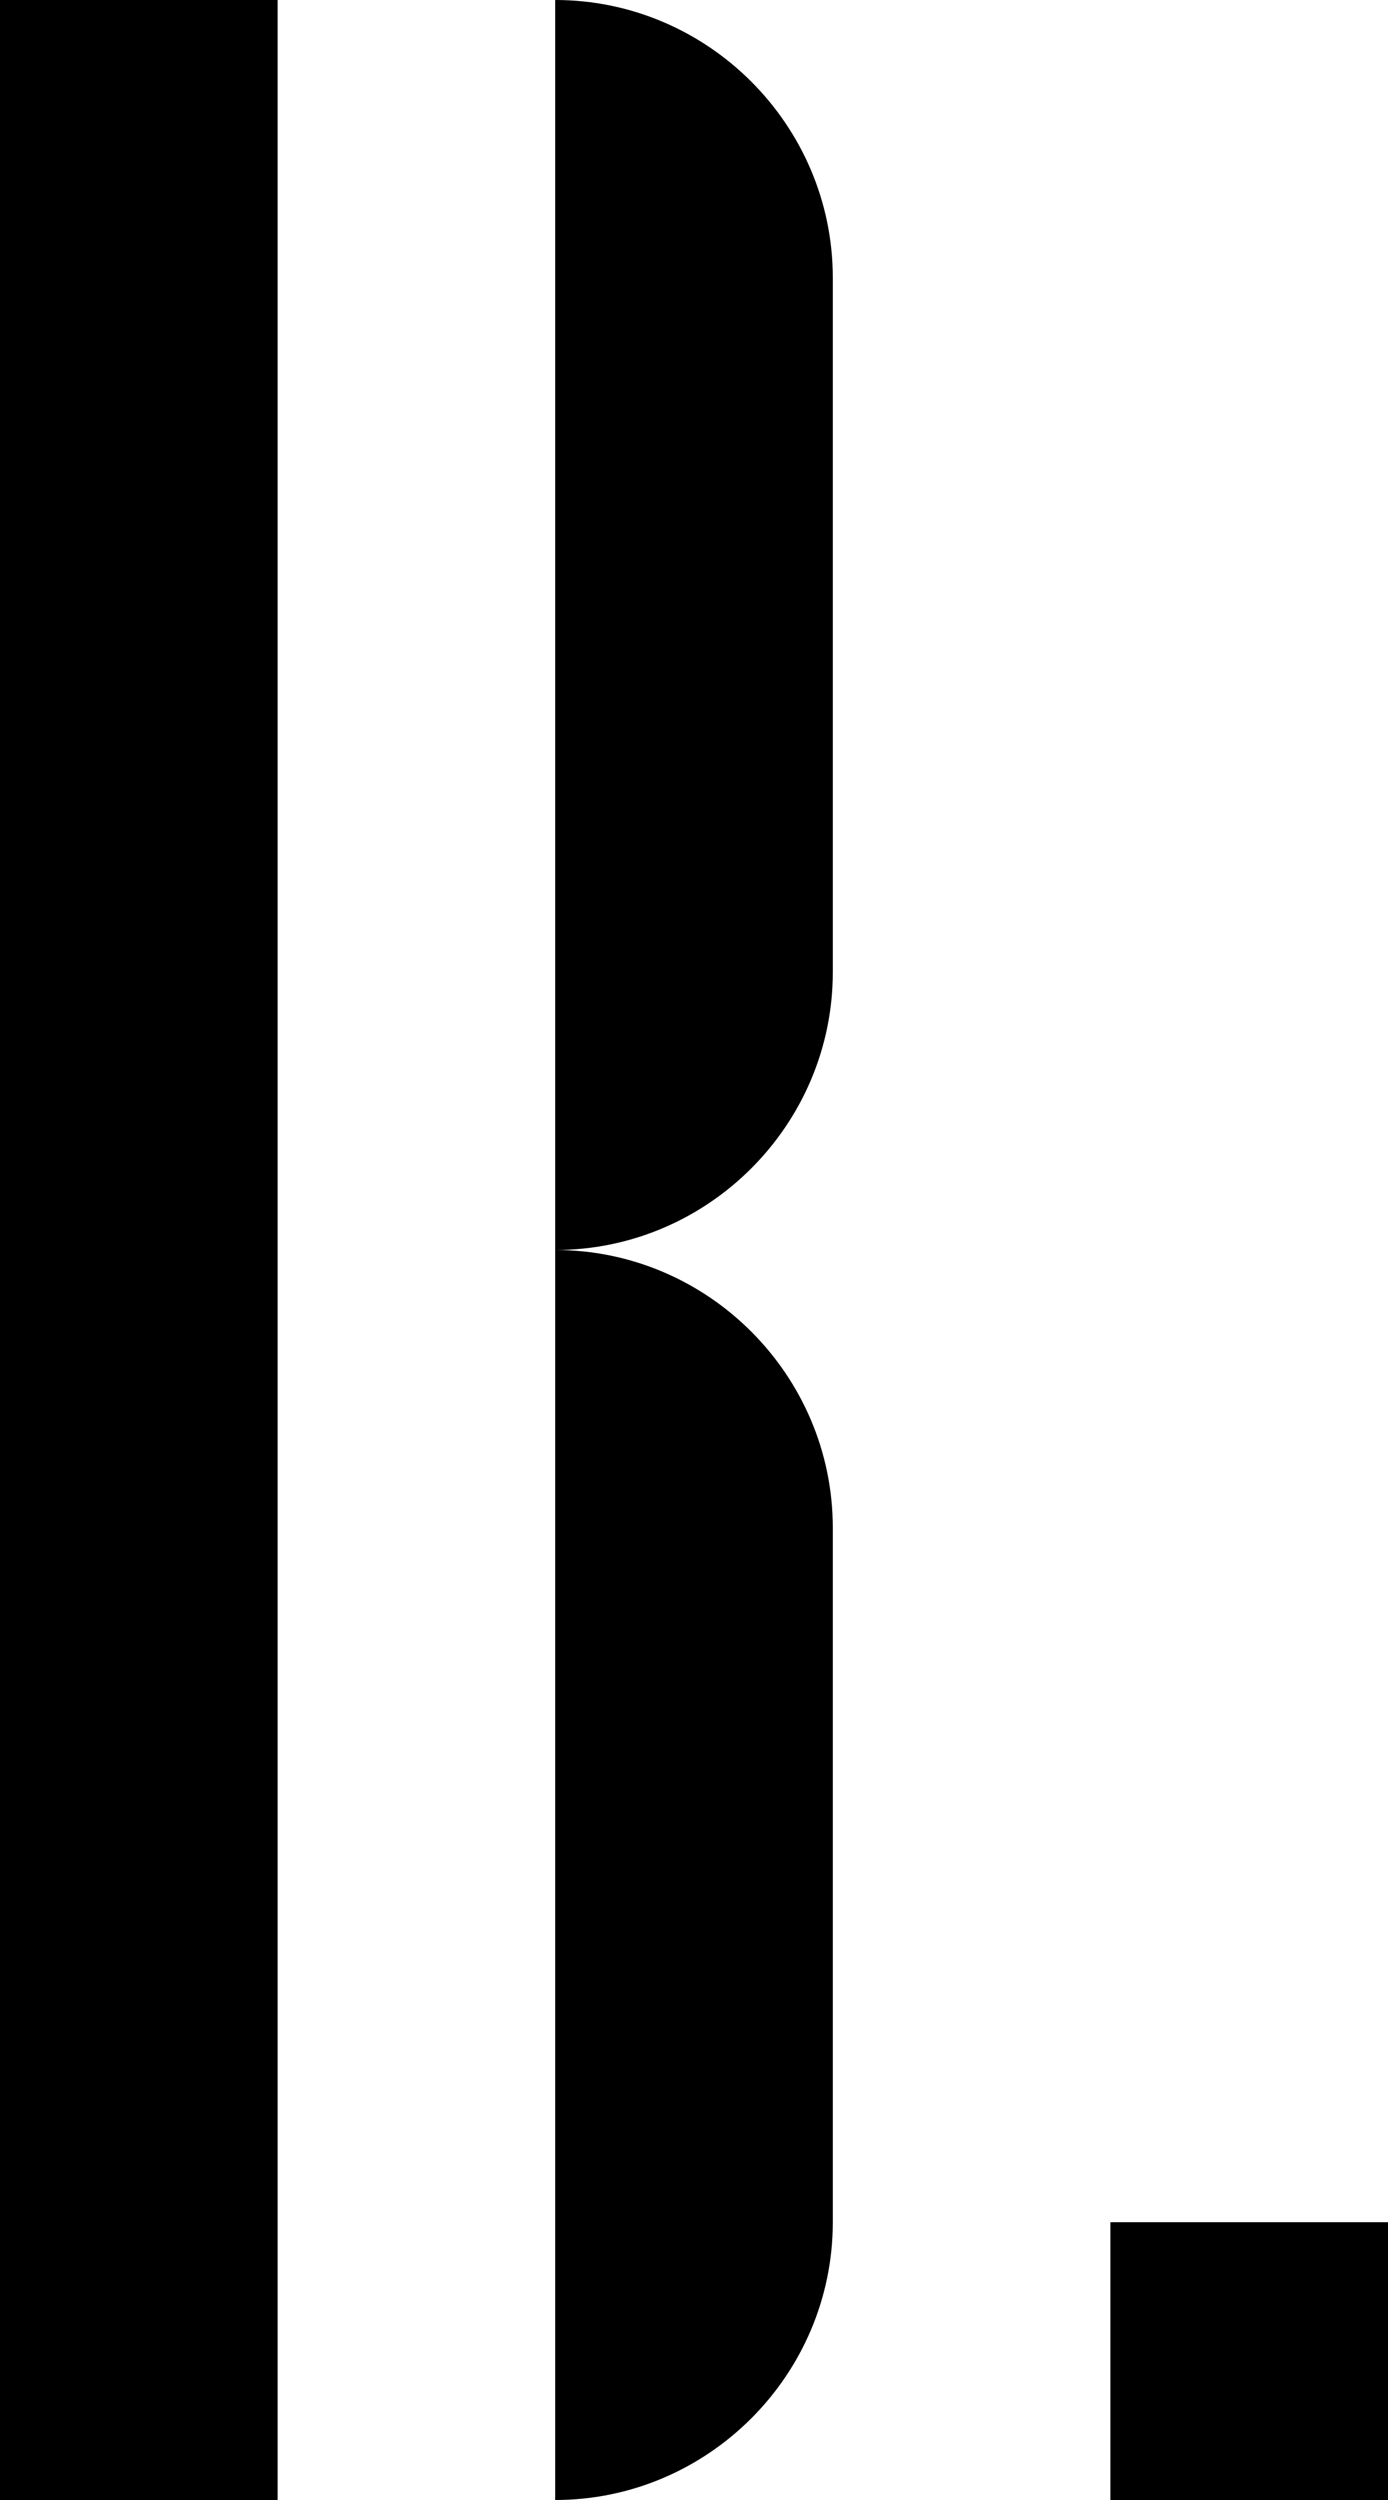 <svg xmlns="http://www.w3.org/2000/svg" width="100" height="180">
  <path
    d="M0 0h20v180H0zm60 20C60 9 51 0 40 0v90c11 0 20-9 20-20V20zm0 90c0-11-9-20-20-20v90c11 0 20-9 20-20v-50zm20 50h20v20H80z">
  </path>
  <style>
    @media (prefers-color-scheme: dark) {
      :root {
        filter: invert(100%);
      }
    }
  </style>
</svg>